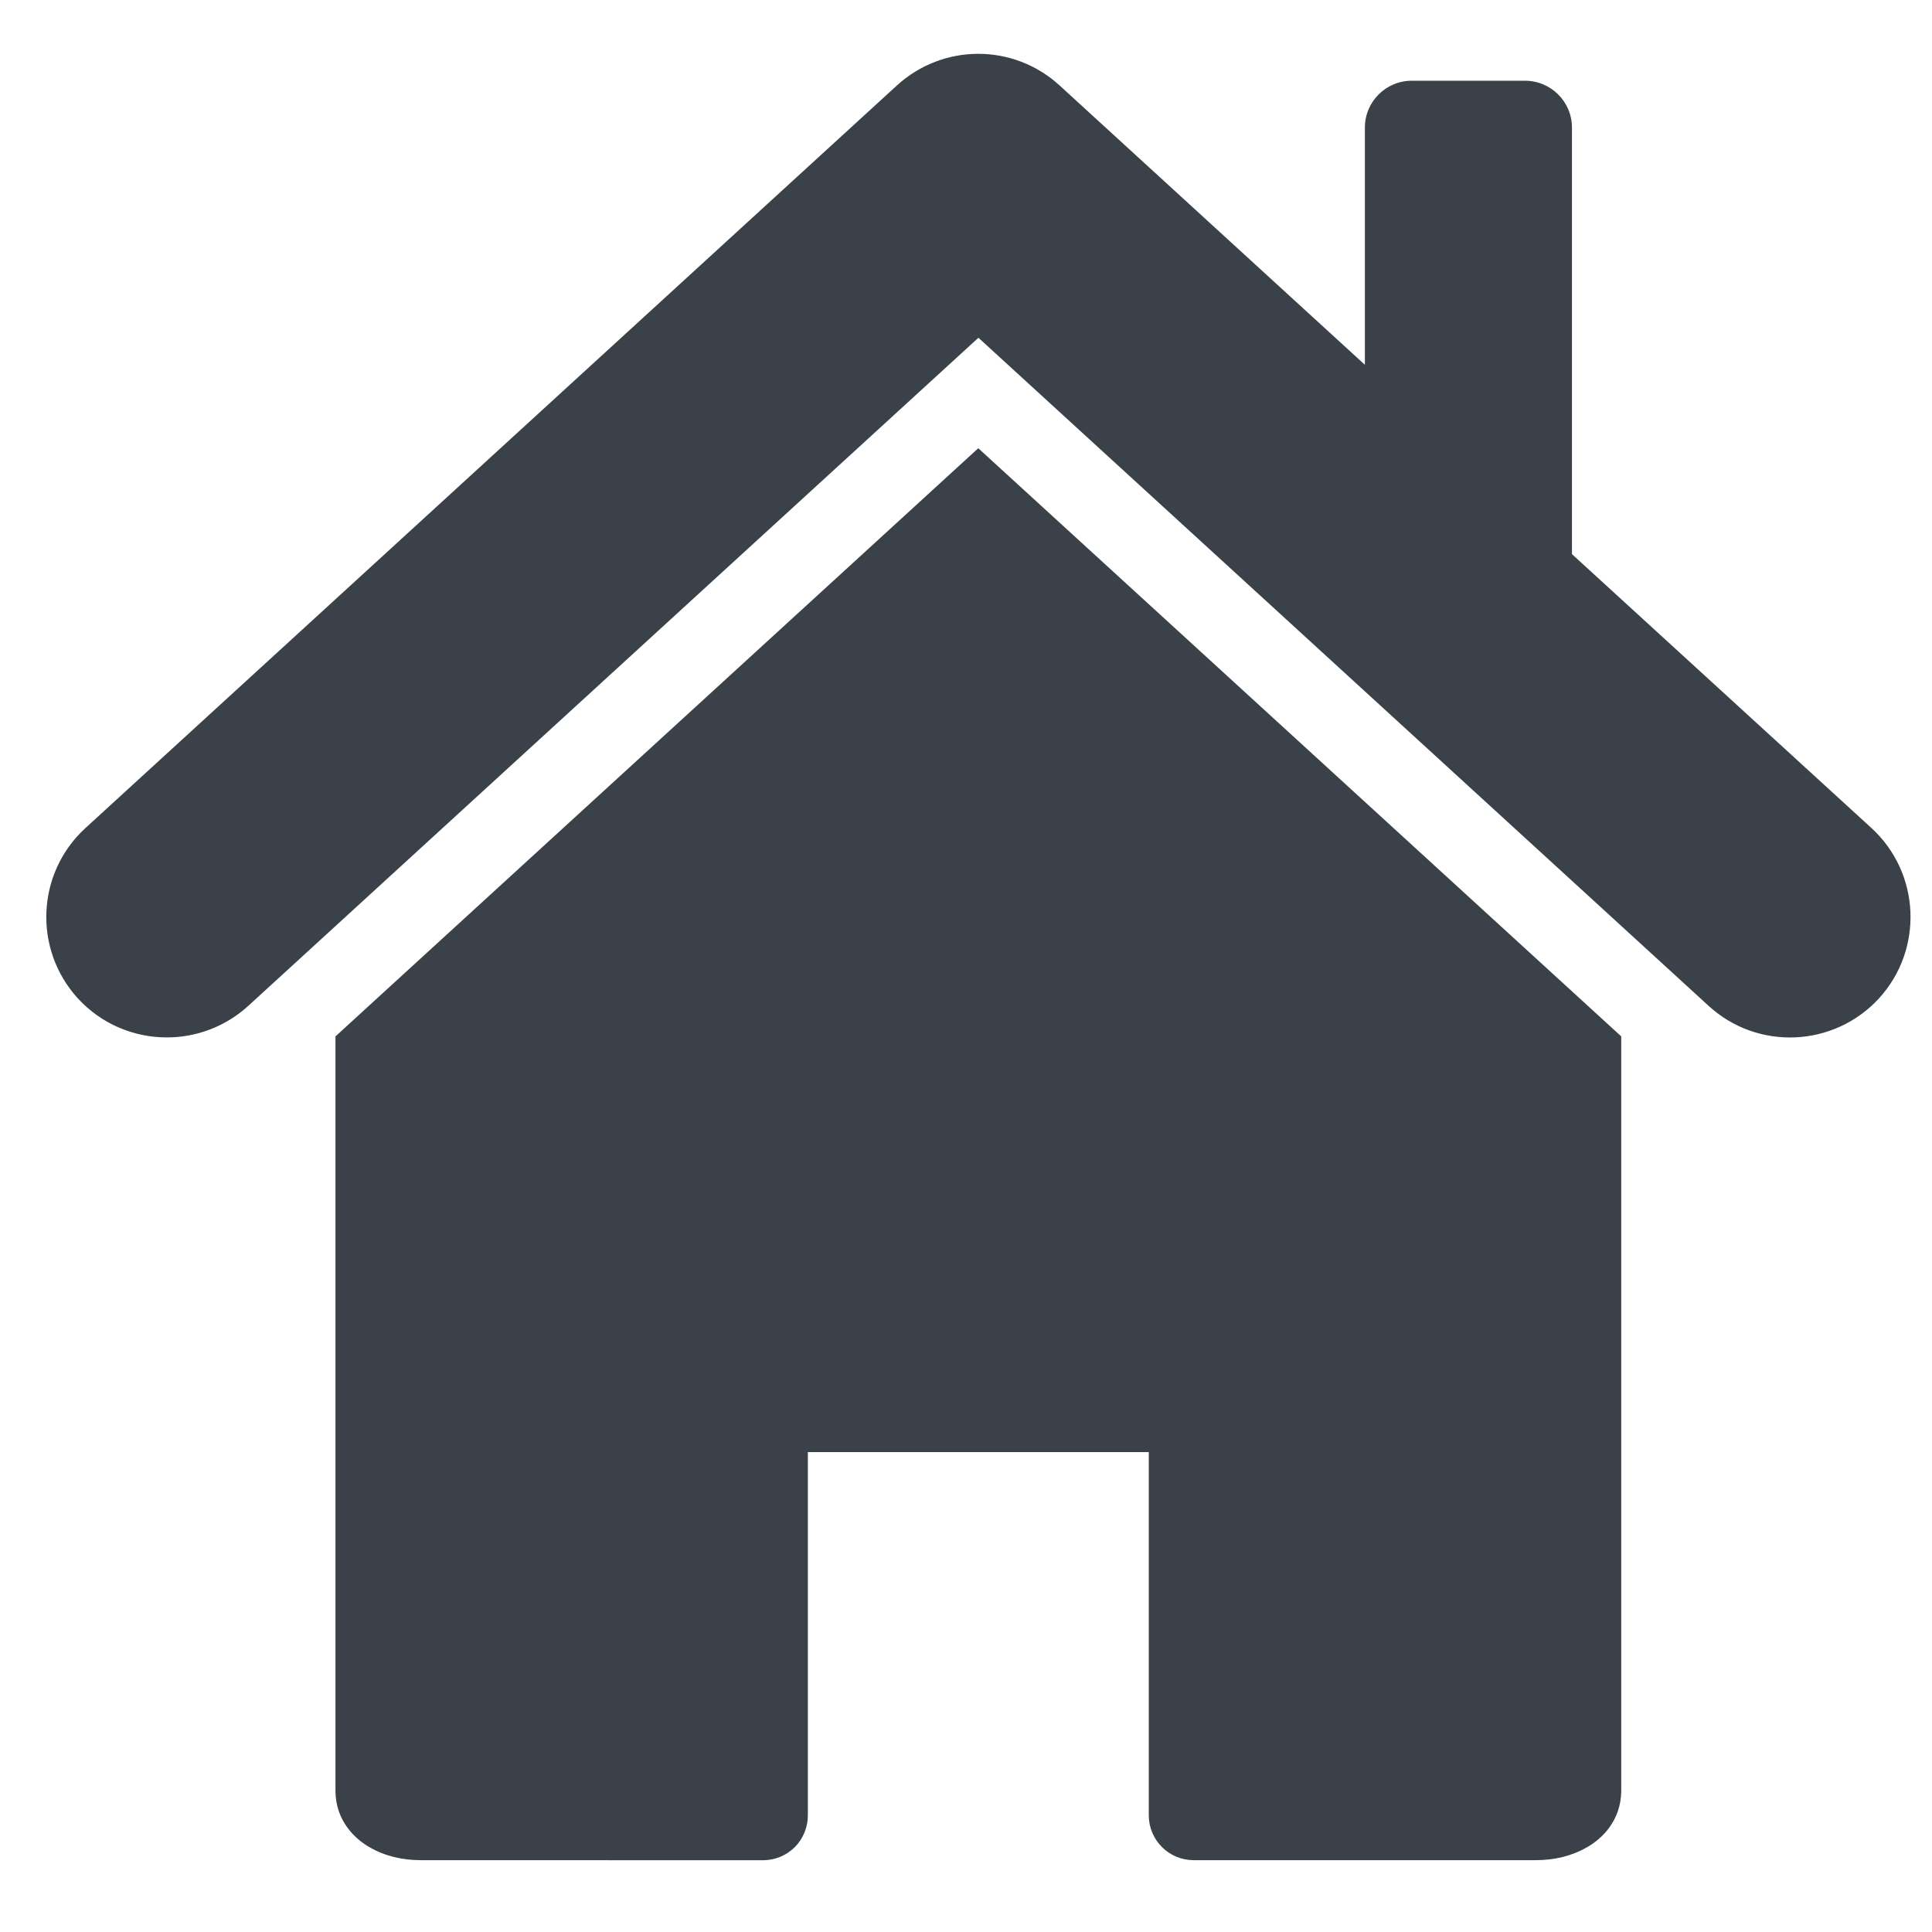 <?xml version="1.0" encoding="utf-8"?>
<!-- Generator: Adobe Illustrator 16.0.0, SVG Export Plug-In . SVG Version: 6.00 Build 0)  -->
<!DOCTYPE svg PUBLIC "-//W3C//DTD SVG 1.1//EN" "http://www.w3.org/Graphics/SVG/1.1/DTD/svg11.dtd">
<svg version="1.1" xmlns="http://www.w3.org/2000/svg" xmlns:xlink="http://www.w3.org/1999/xlink" x="0px" y="0px" width="28px"
	 height="28px" viewBox="0 0 28 28" enable-background="new 0 0 28 28" xml:space="preserve">
<g id="Calque_1">
	<path fill="#3B4149" d="M4.862,15.02v10.947c0.006,0.417,0.275,0.679,0.491,0.803c0.23,0.133,0.479,0.188,0.743,0.189l4.963,0.001
		c0.17,0,0.338-0.068,0.46-0.19c0.12-0.12,0.189-0.288,0.189-0.458v-5.267h4.941v5.267c0,0.17,0.071,0.338,0.192,0.458
		c0.122,0.122,0.287,0.189,0.458,0.189h4.963c0.265-0.001,0.511-0.057,0.741-0.189c0.22-0.124,0.485-0.387,0.493-0.803V15.02
		l-9.318-8.524L4.862,15.02z"/>
	<path fill="#3B4149" d="M27.122,12l-4.34-3.969V1.849c0-0.375-0.305-0.679-0.681-0.679h-1.64c-0.376,0-0.68,0.304-0.68,0.679v3.438
		l-4.424-4.048c-0.669-0.612-1.689-0.612-2.359,0L1.239,12c-0.712,0.651-0.761,1.756-0.111,2.469
		c0.345,0.376,0.816,0.566,1.29,0.566c0.421,0,0.843-0.151,1.18-0.457l10.582-9.683l10.583,9.683
		c0.711,0.651,1.816,0.602,2.469-0.109C27.882,13.756,27.832,12.651,27.122,12"/>
</g>
<g id="Calque_1_-_copie" display="none">
	<path display="inline" fill="#3B4149" d="M4.862,15.02v10.947c0.006,0.417,0.275,0.679,0.491,0.803
		c0.23,0.133,0.479,0.188,0.743,0.189l4.963,0.001c0.17,0,0.338-0.068,0.46-0.19c0.12-0.12,0.189-0.288,0.189-0.458v-5.267h4.941
		v5.267c0,0.17,0.071,0.338,0.192,0.458c0.122,0.122,0.287,0.189,0.458,0.189h4.963c0.265-0.001,0.511-0.057,0.741-0.189
		c0.22-0.124,0.485-0.387,0.493-0.803V15.02l-9.318-8.524L4.862,15.02z"/>
	<path display="inline" fill="#3B4149" d="M27.122,12l-4.34-3.969V1.849c0-0.375-0.305-0.679-0.681-0.679h-1.64
		c-0.376,0-0.68,0.304-0.68,0.679v3.438l-4.424-4.048c-0.669-0.612-1.689-0.612-2.359,0L1.239,12
		c-0.712,0.651-0.761,1.756-0.111,2.469c0.345,0.376,0.816,0.566,1.29,0.566c0.421,0,0.843-0.151,1.18-0.457l10.582-9.683
		l10.583,9.683c0.711,0.651,1.816,0.602,2.469-0.109C27.882,13.756,27.832,12.651,27.122,12"/>
</g>
</svg>
